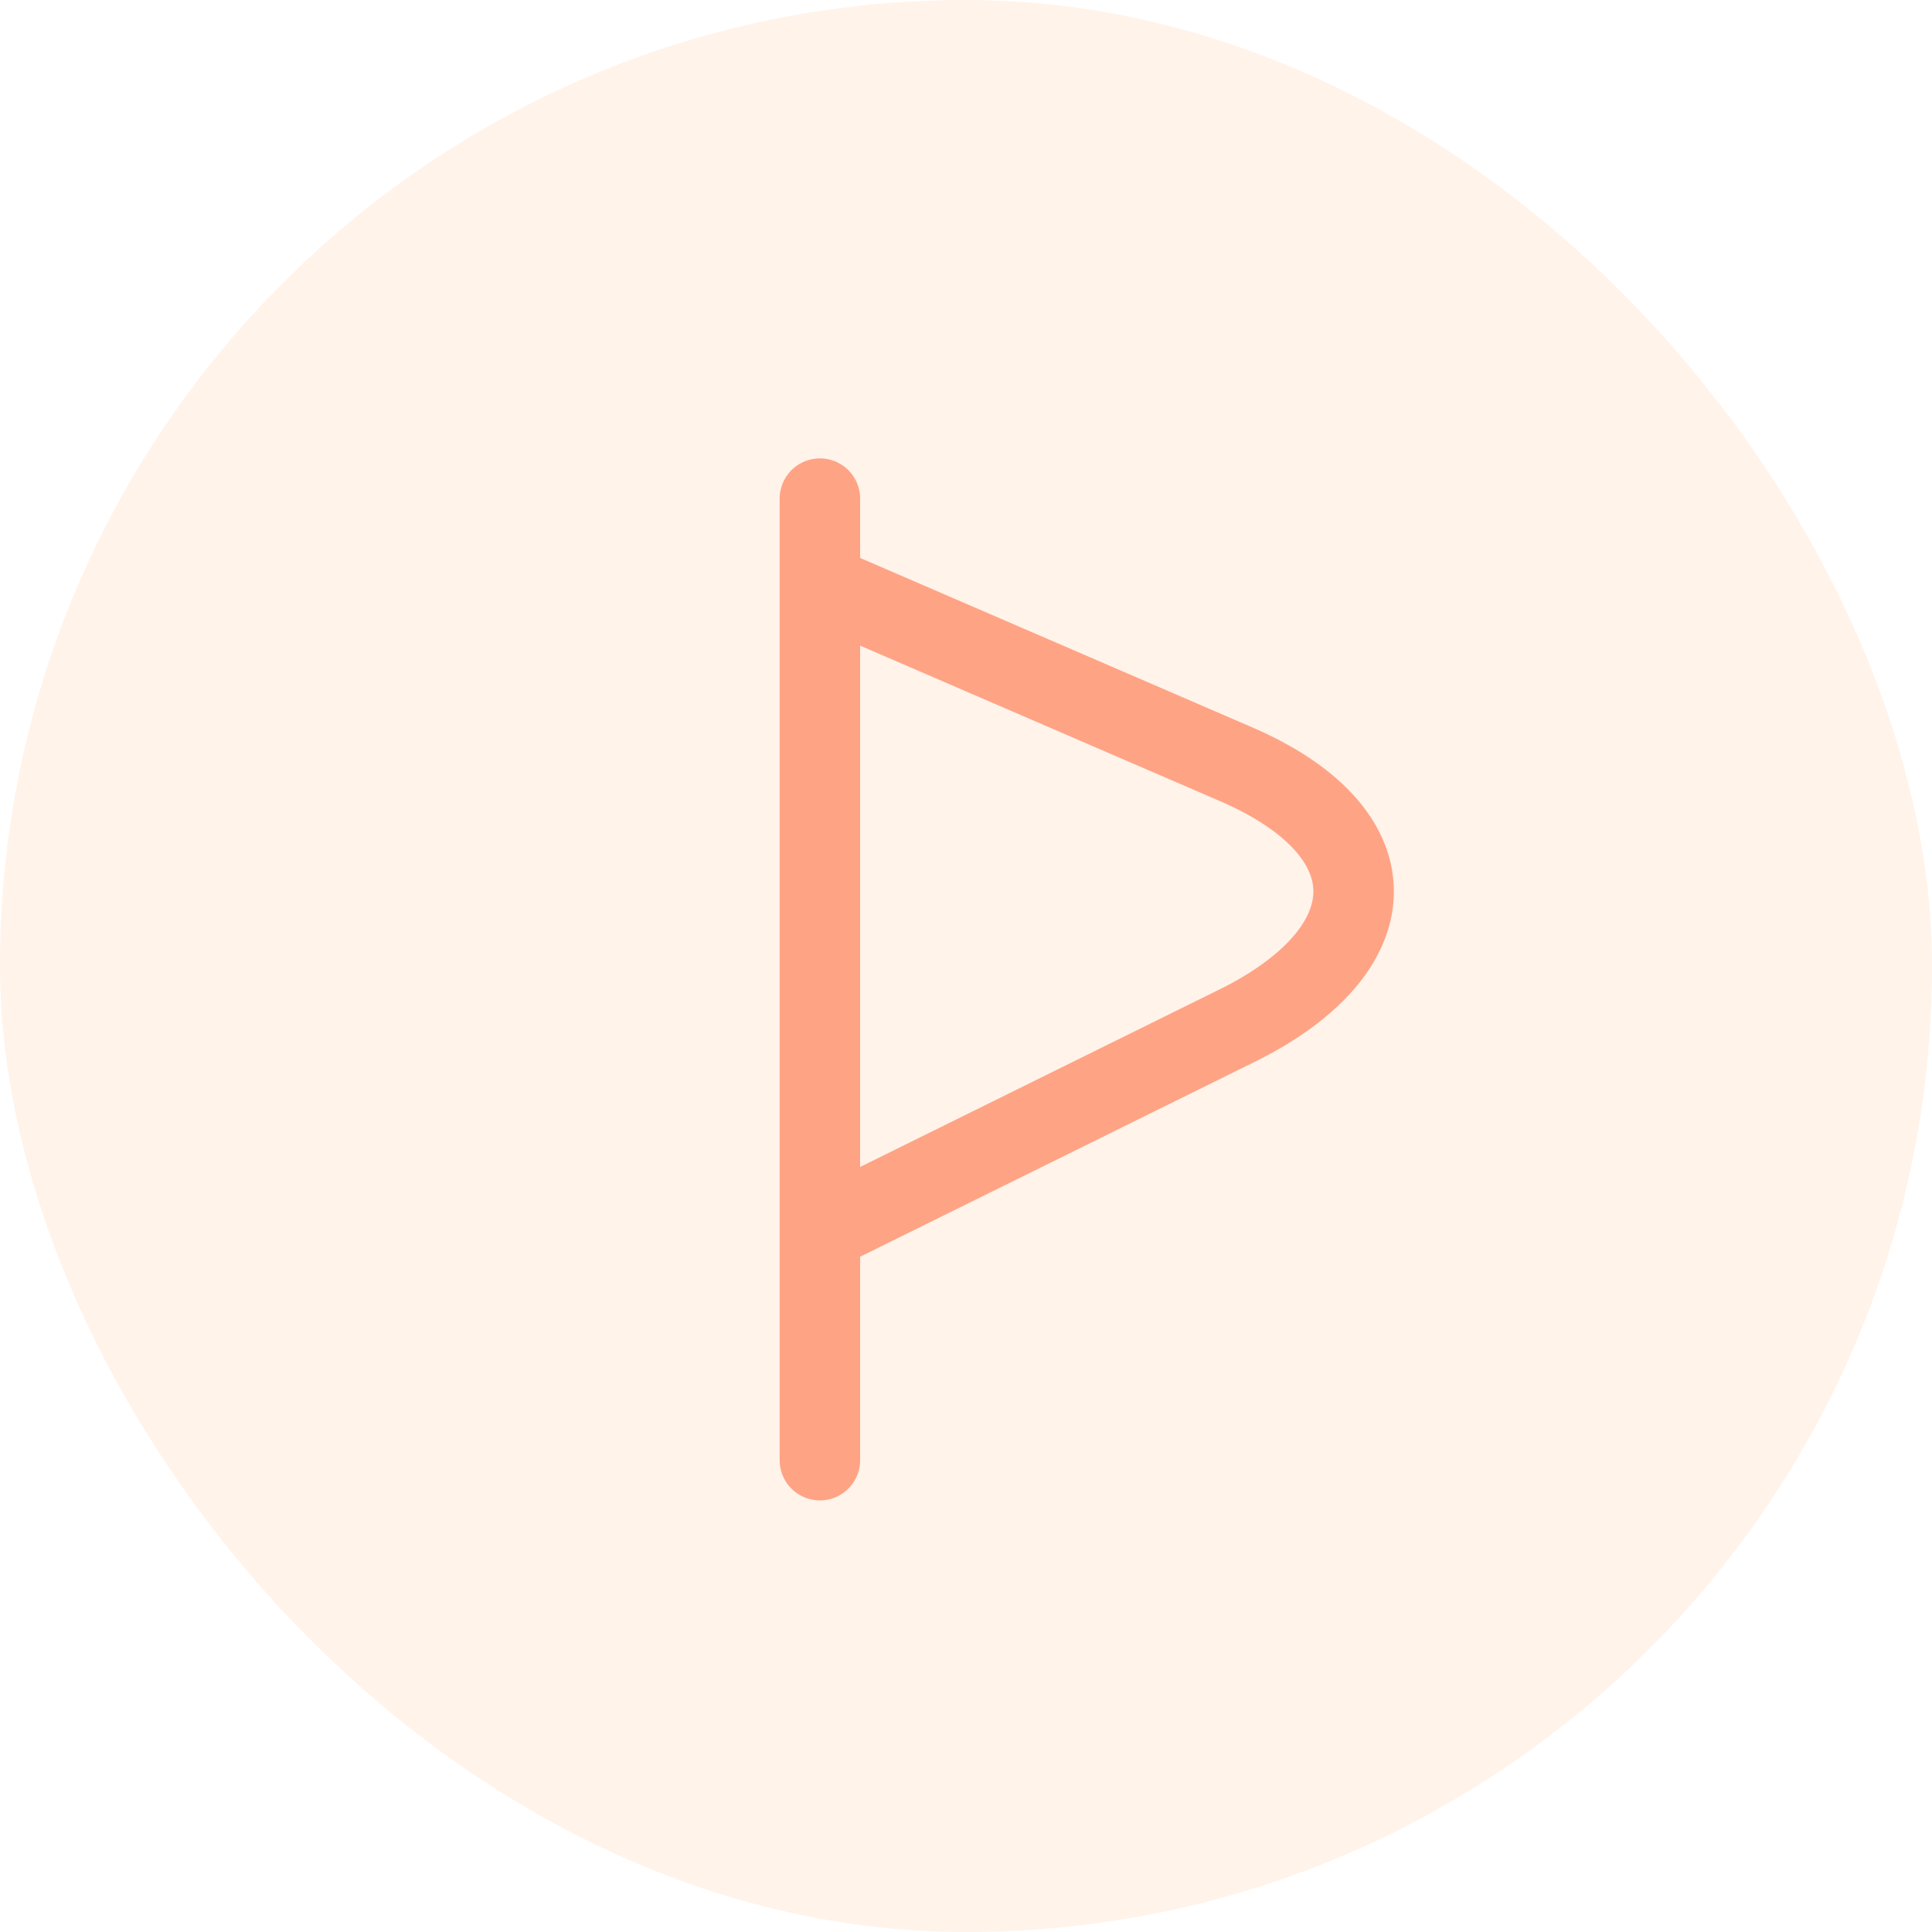 <svg width="72" height="72" viewBox="0 0 72 72" fill="none" xmlns="http://www.w3.org/2000/svg">
<rect width="72" height="72" rx="36" fill="#FF842B" fill-opacity="0.1"/>
<path d="M30.555 18.583V54.416" stroke="#FFA385" stroke-width="3" stroke-miterlimit="10" stroke-linecap="round" stroke-linejoin="round"/>
<path d="M31.453 22.167L45.966 28.438C51.878 30.946 51.878 35.246 46.324 38.113L31.453 45.459" stroke="#FFA385" stroke-width="3" stroke-miterlimit="10" stroke-linecap="round" stroke-linejoin="round"/>
</svg>
